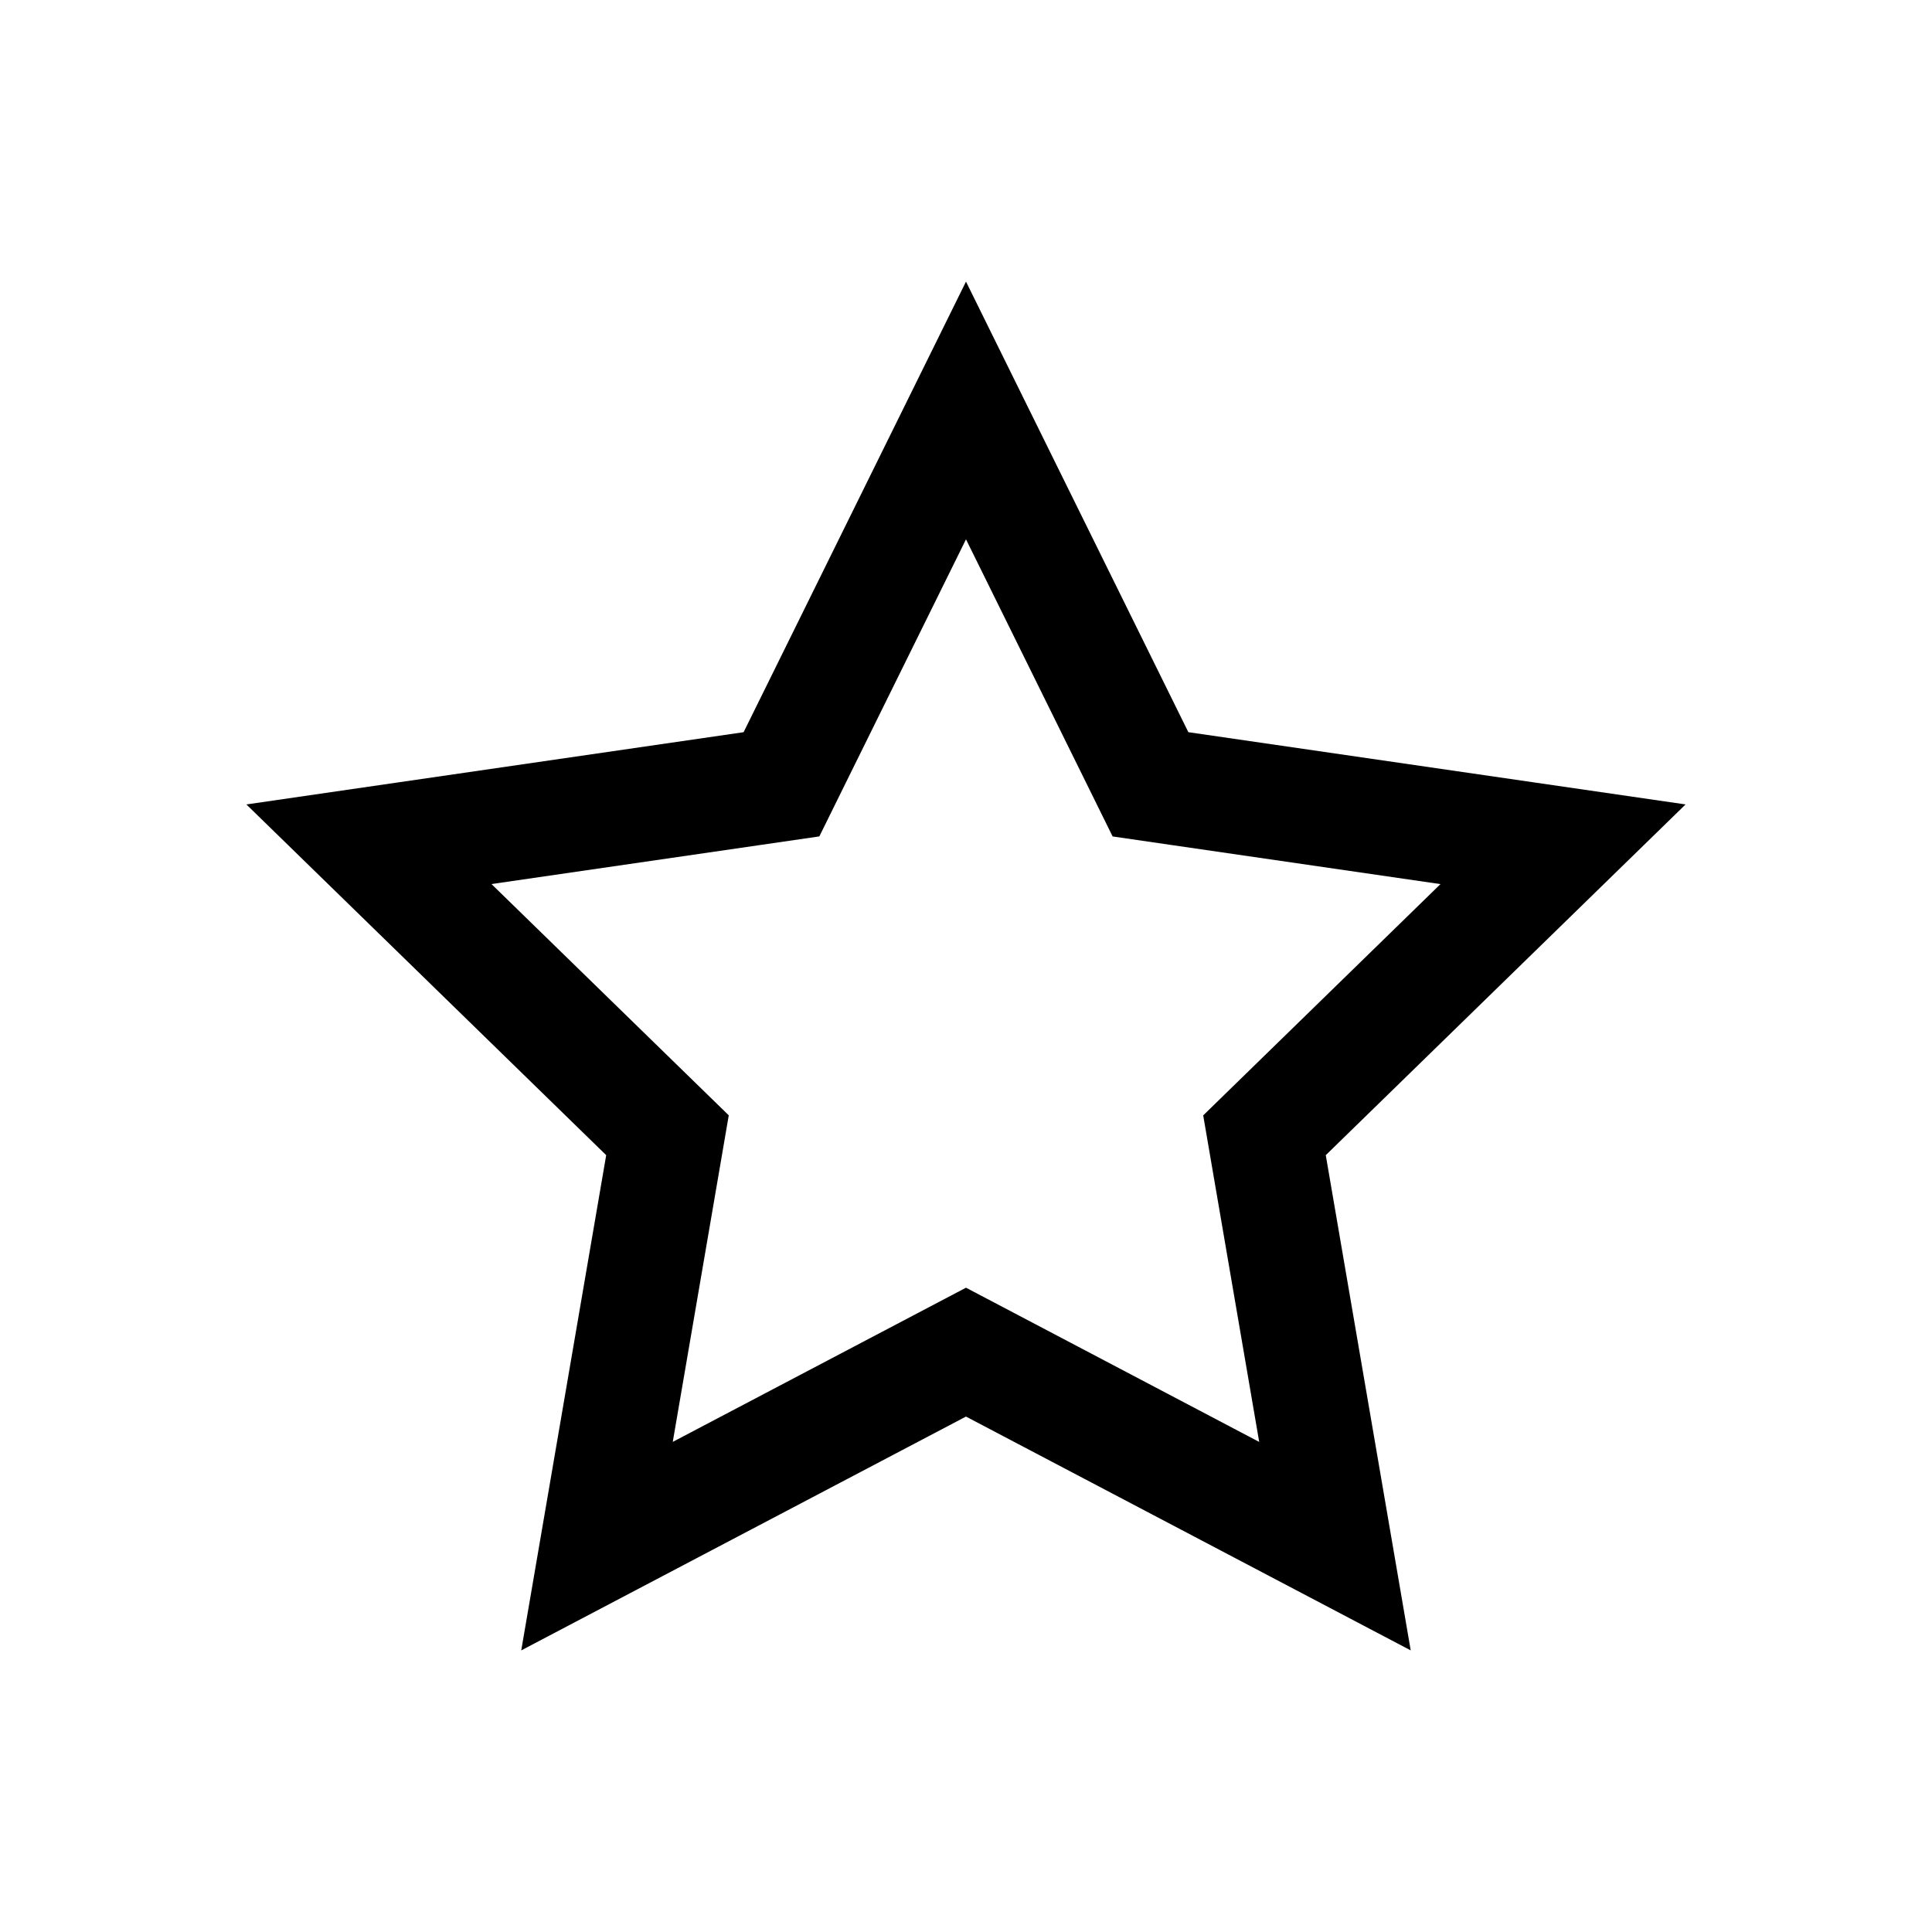 <?xml version="1.0" encoding="UTF-8"?>
<!-- Uploaded to: ICON Repo, www.svgrepo.com, Generator: ICON Repo Mixer Tools -->
<svg fill="#000000" width="800px" height="800px" version="1.1" viewBox="144 144 512 512" xmlns="http://www.w3.org/2000/svg">
 <path d="m400 286.93 31.824 64.484 7.031 14.254 15.73 2.289 71.156 10.34-51.496 50.195-11.383 11.094 2.684 15.664 12.156 70.875-63.637-33.477-14.066-7.394-14.066 7.394-63.645 33.465 12.156-70.875 2.684-15.664-11.383-11.094-51.496-50.195 71.156-10.34 15.73-2.289 7.031-14.254 31.832-64.473m0-68.301-58.934 119.41-131.77 19.148 95.352 92.945-22.512 131.24 117.86-61.965 117.86 61.965-22.512-131.24 95.352-92.949-131.77-19.148z"/>
</svg>